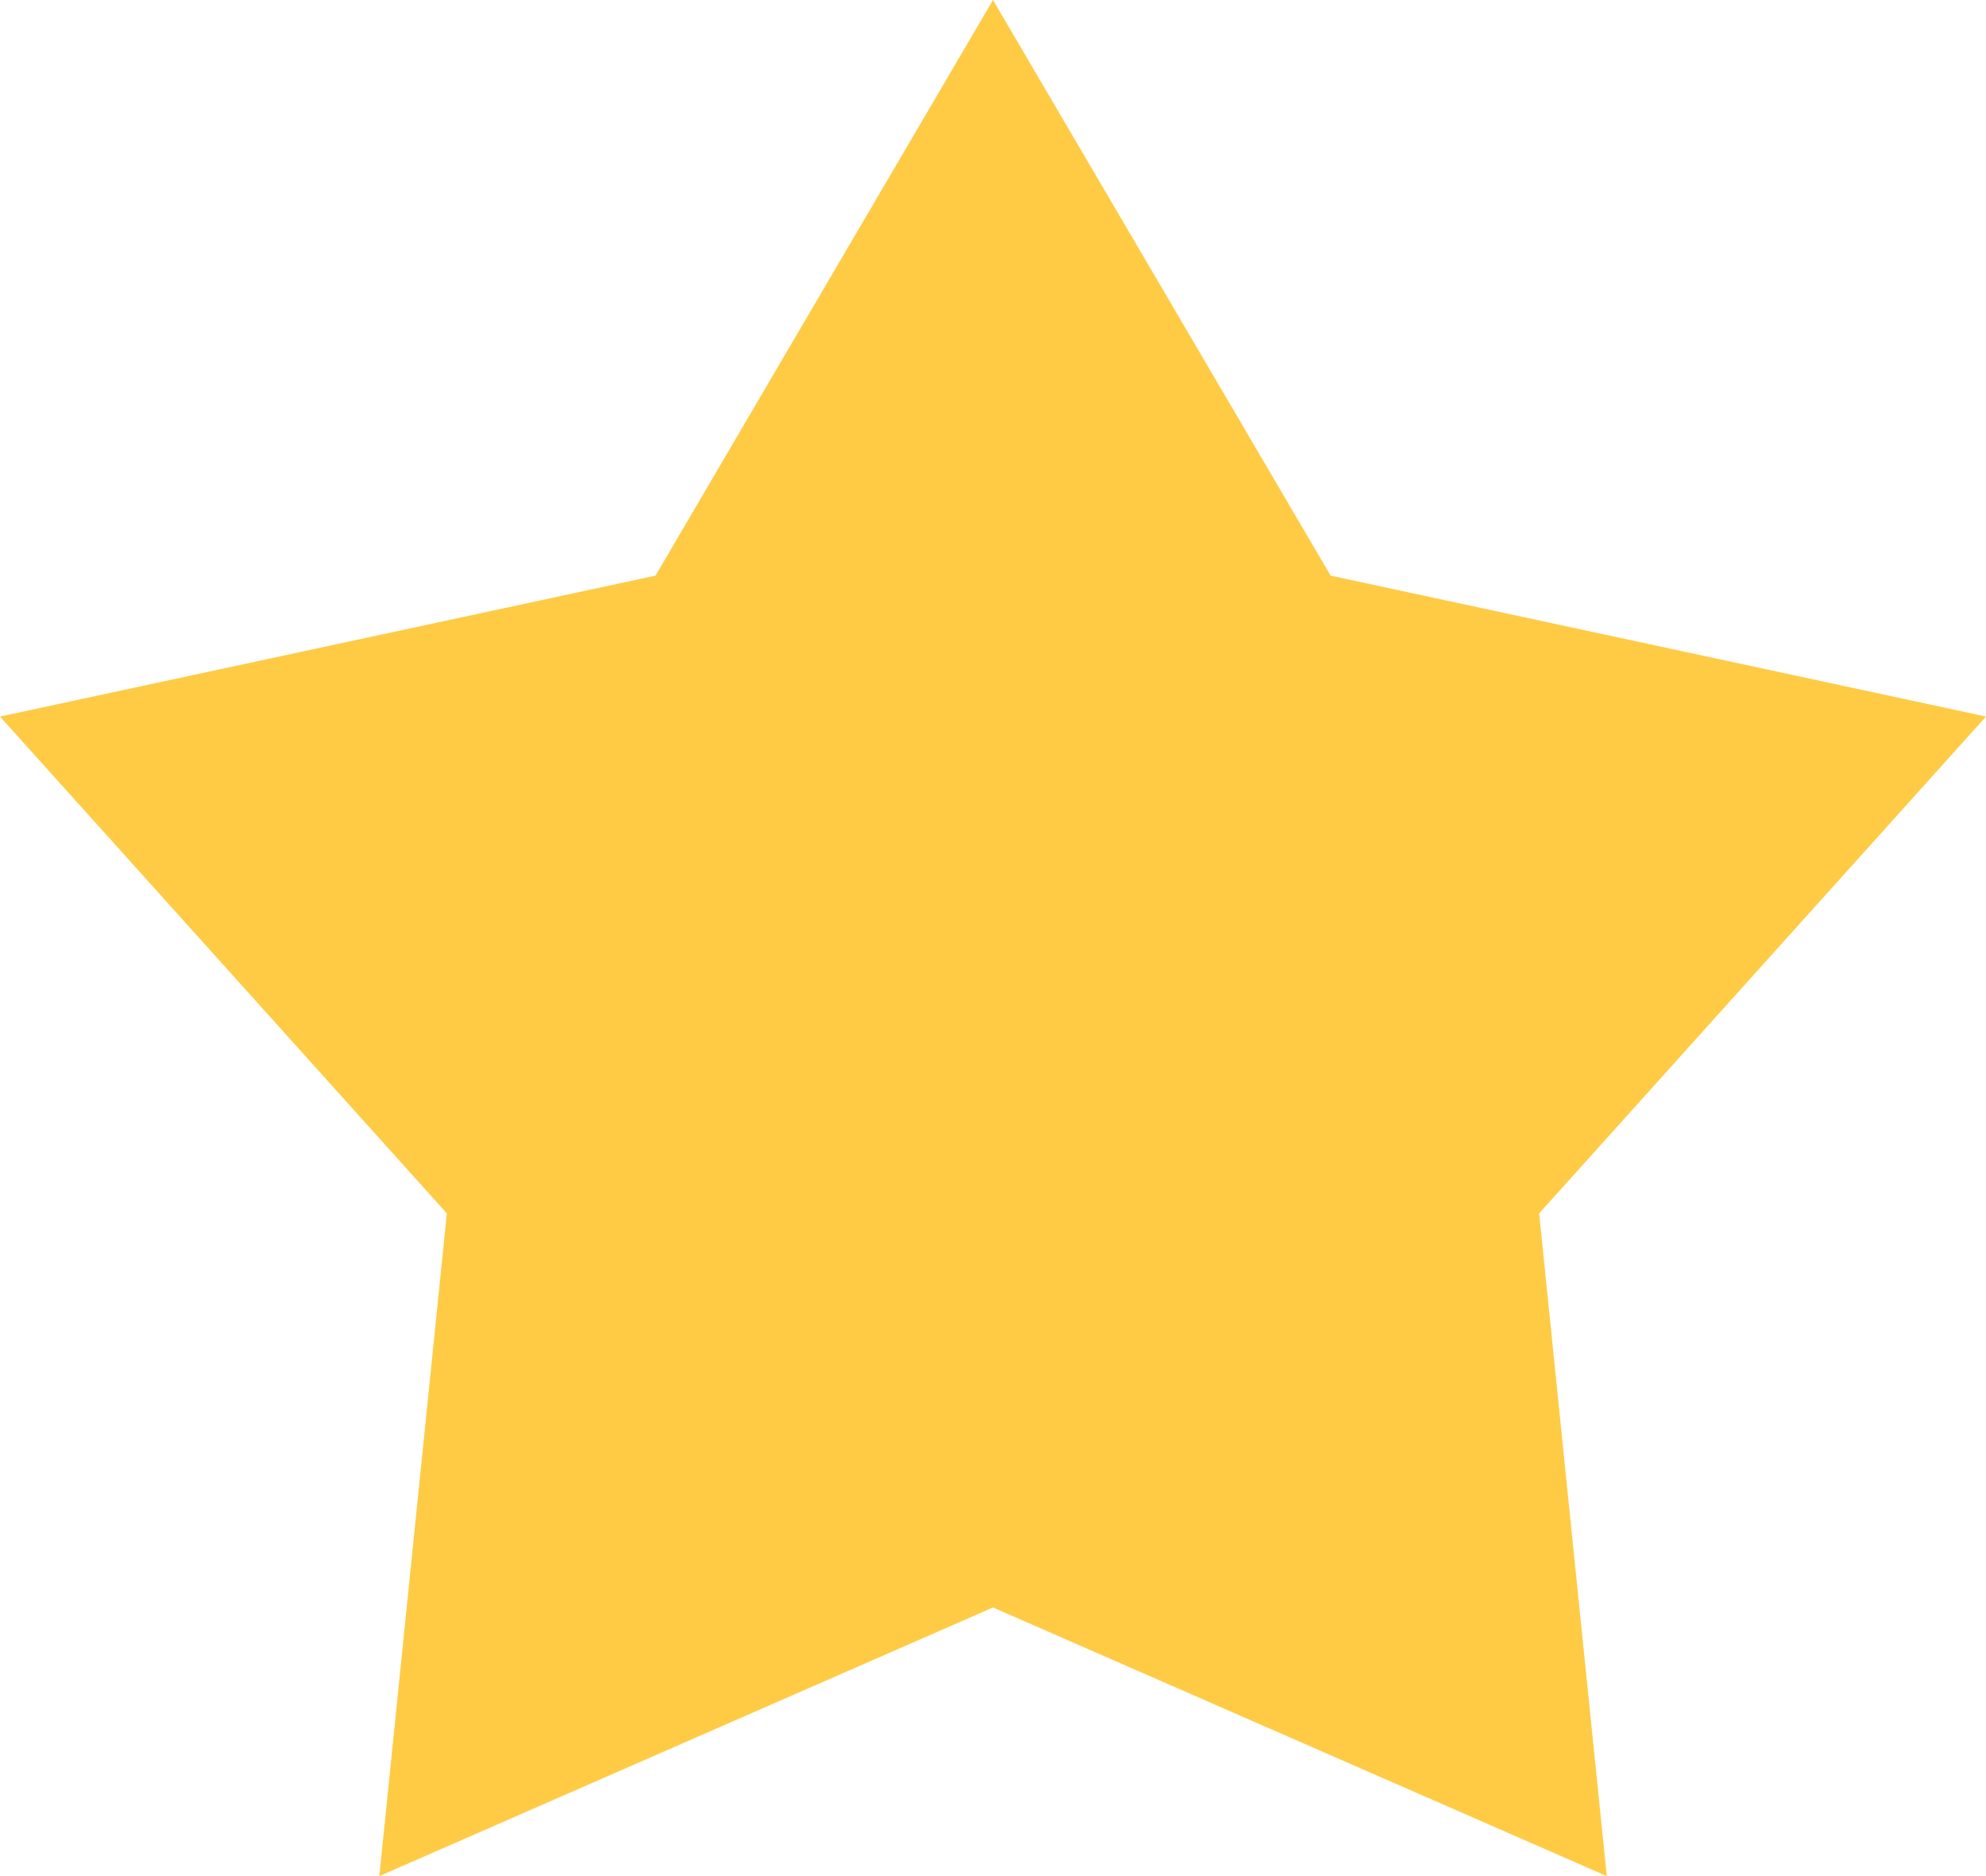 <svg width="18" height="17" viewBox="0 0 18 17" fill="none" xmlns="http://www.w3.org/2000/svg">
<path d="M9 0L12.06 5.216L18 6.493L13.95 10.995L14.563 17L9 14.566L3.438 17L4.05 10.995L0 6.493L5.941 5.216L9 0Z" fill="#FFCB45"/>
</svg>
